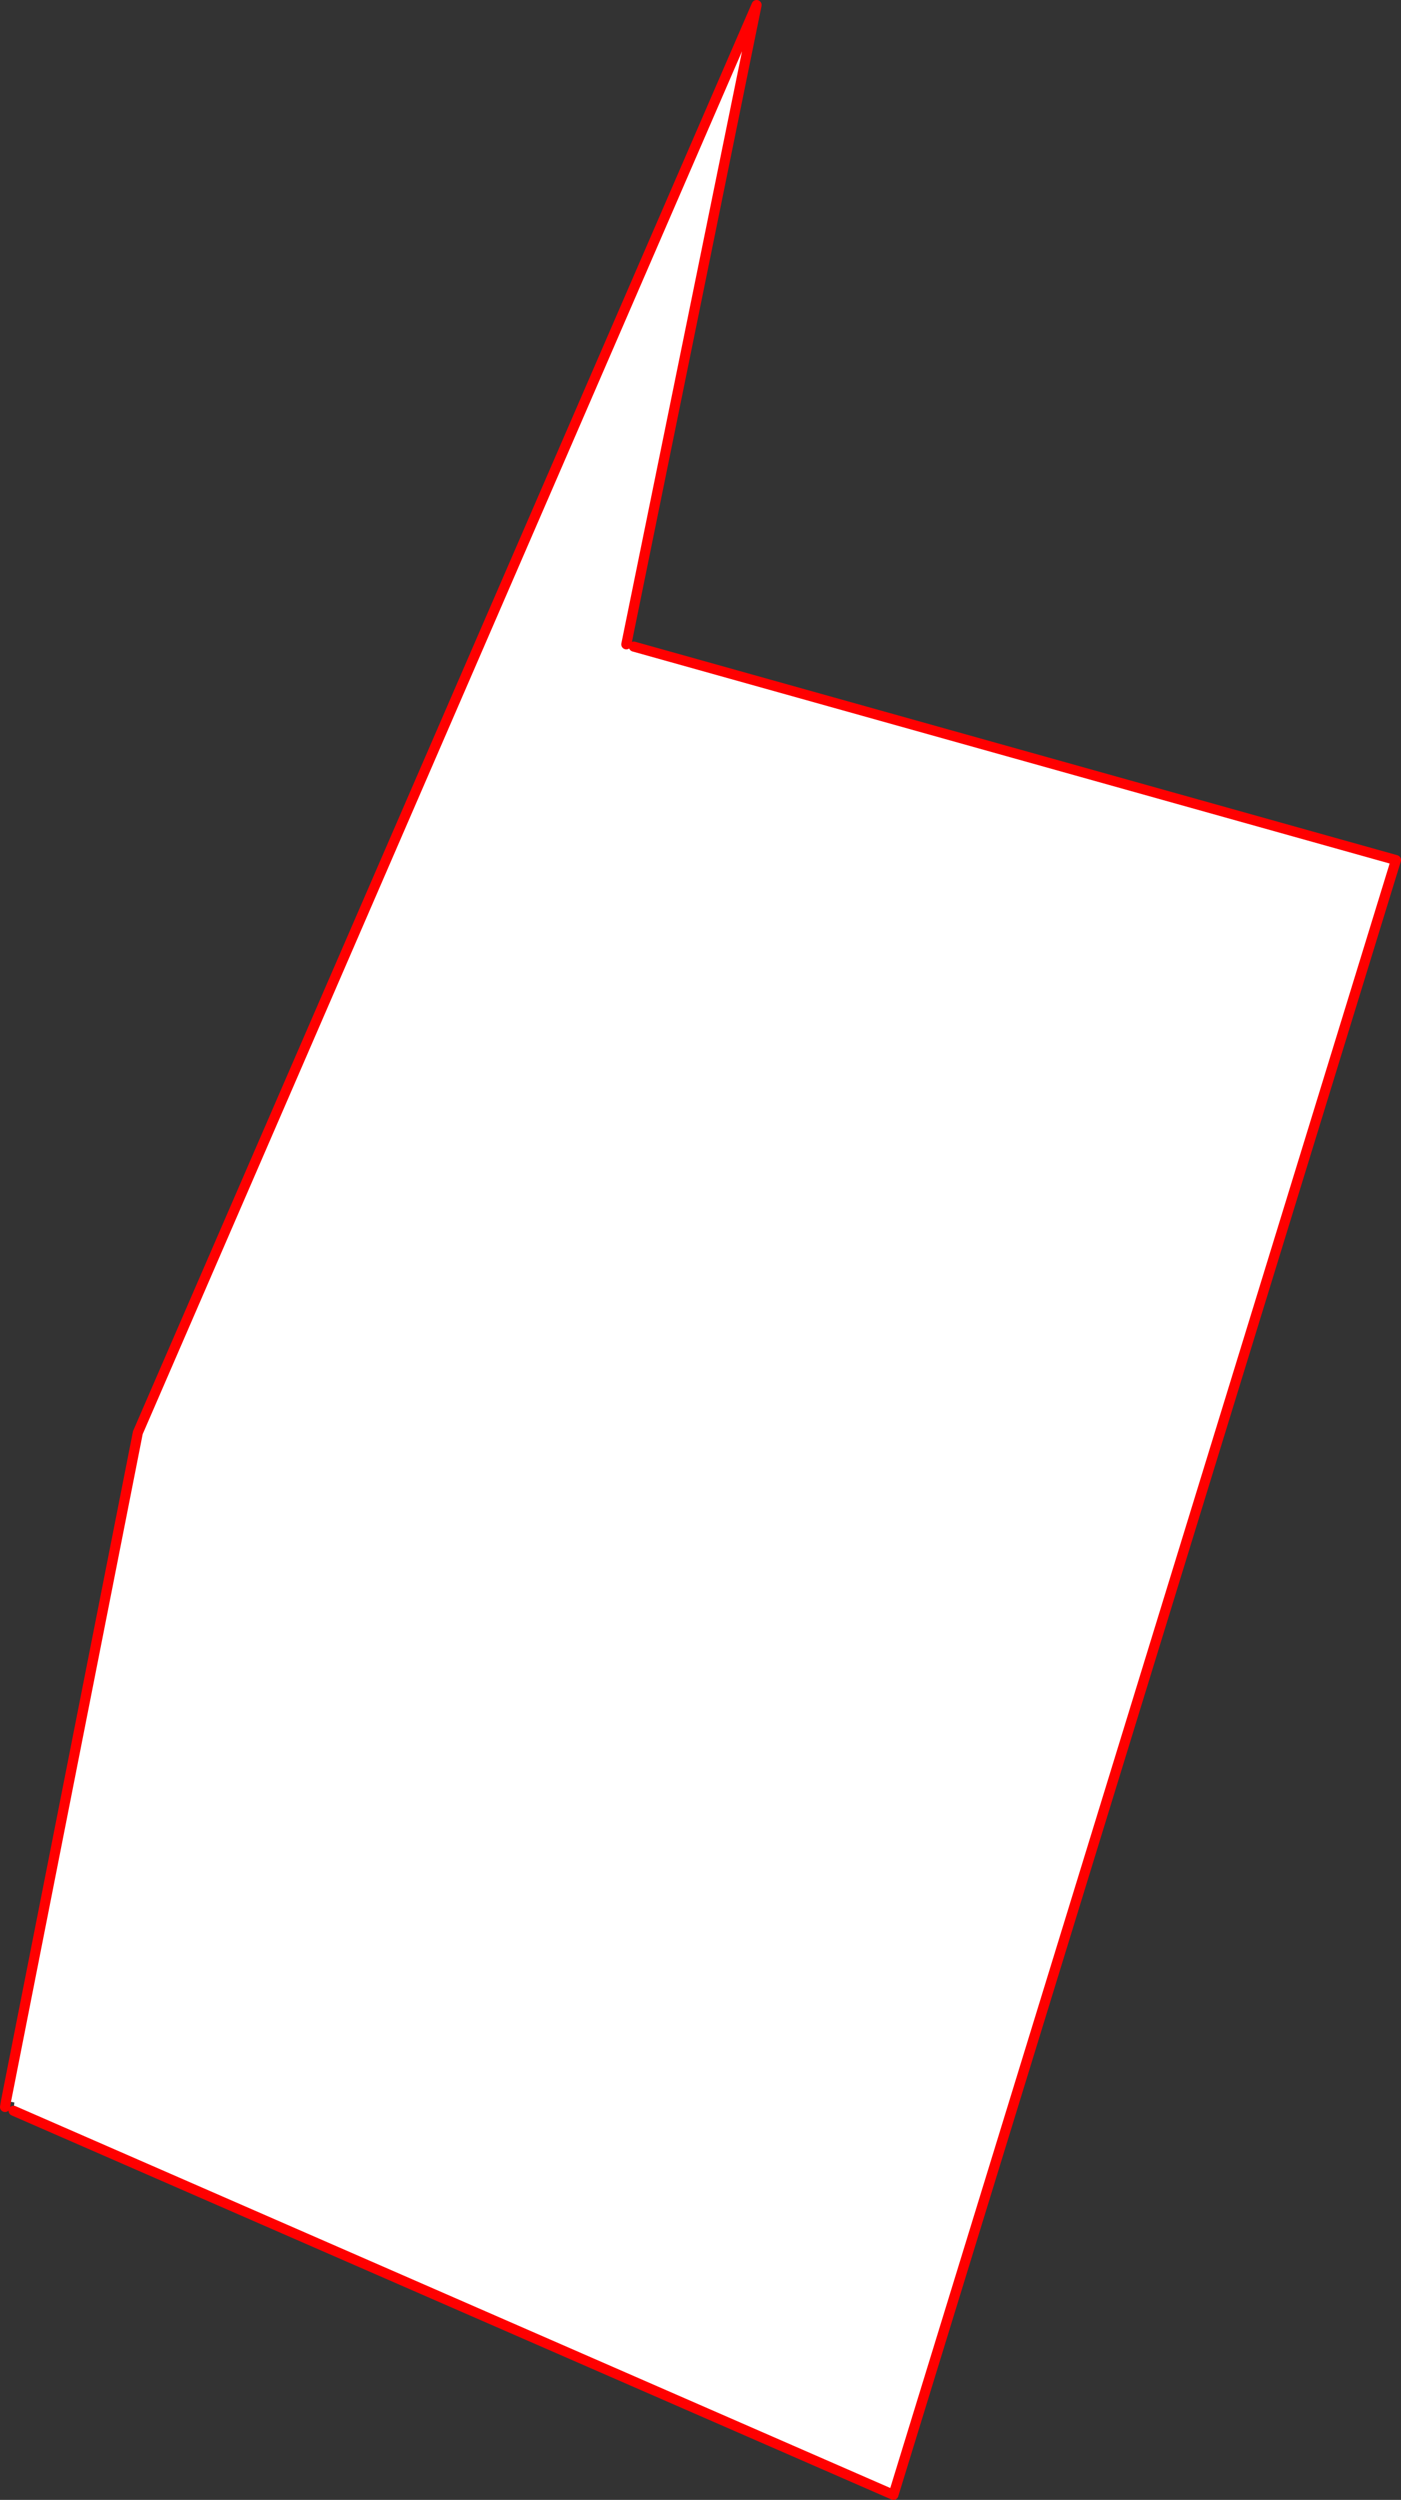 <?xml version="1.0" encoding="UTF-8" standalone="no"?>
<svg xmlns:xlink="http://www.w3.org/1999/xlink" height="496.6px" width="278.5px" xmlns="http://www.w3.org/2000/svg">
  <rect width="100%" height="100%" fill="#333333" stroke="none"/>
  <g transform="matrix(1.0, 0.0, 0.0, 1.0, -276.95, -5.1)">
    <path d="M401.45 133.1 L401.95 133.8 402.95 133.55 554.45 175.95 454.55 500.7 279.65 424.4 279.8 422.75 278.15 422.45 304.35 289.7 427.35 6.1 401.45 133.1" fill="#ffffff" fill-rule="evenodd" stroke="none"/>
    <path d="M402.95 133.55 L554.45 175.95 454.55 500.7 279.65 424.4 M278.15 422.45 L277.95 423.65 M278.15 422.45 L304.35 289.7 427.35 6.1 401.45 133.1" fill="none" stroke="#ff0000" stroke-linecap="round" stroke-linejoin="round" stroke-width="2.0"/>
  </g>
</svg>
